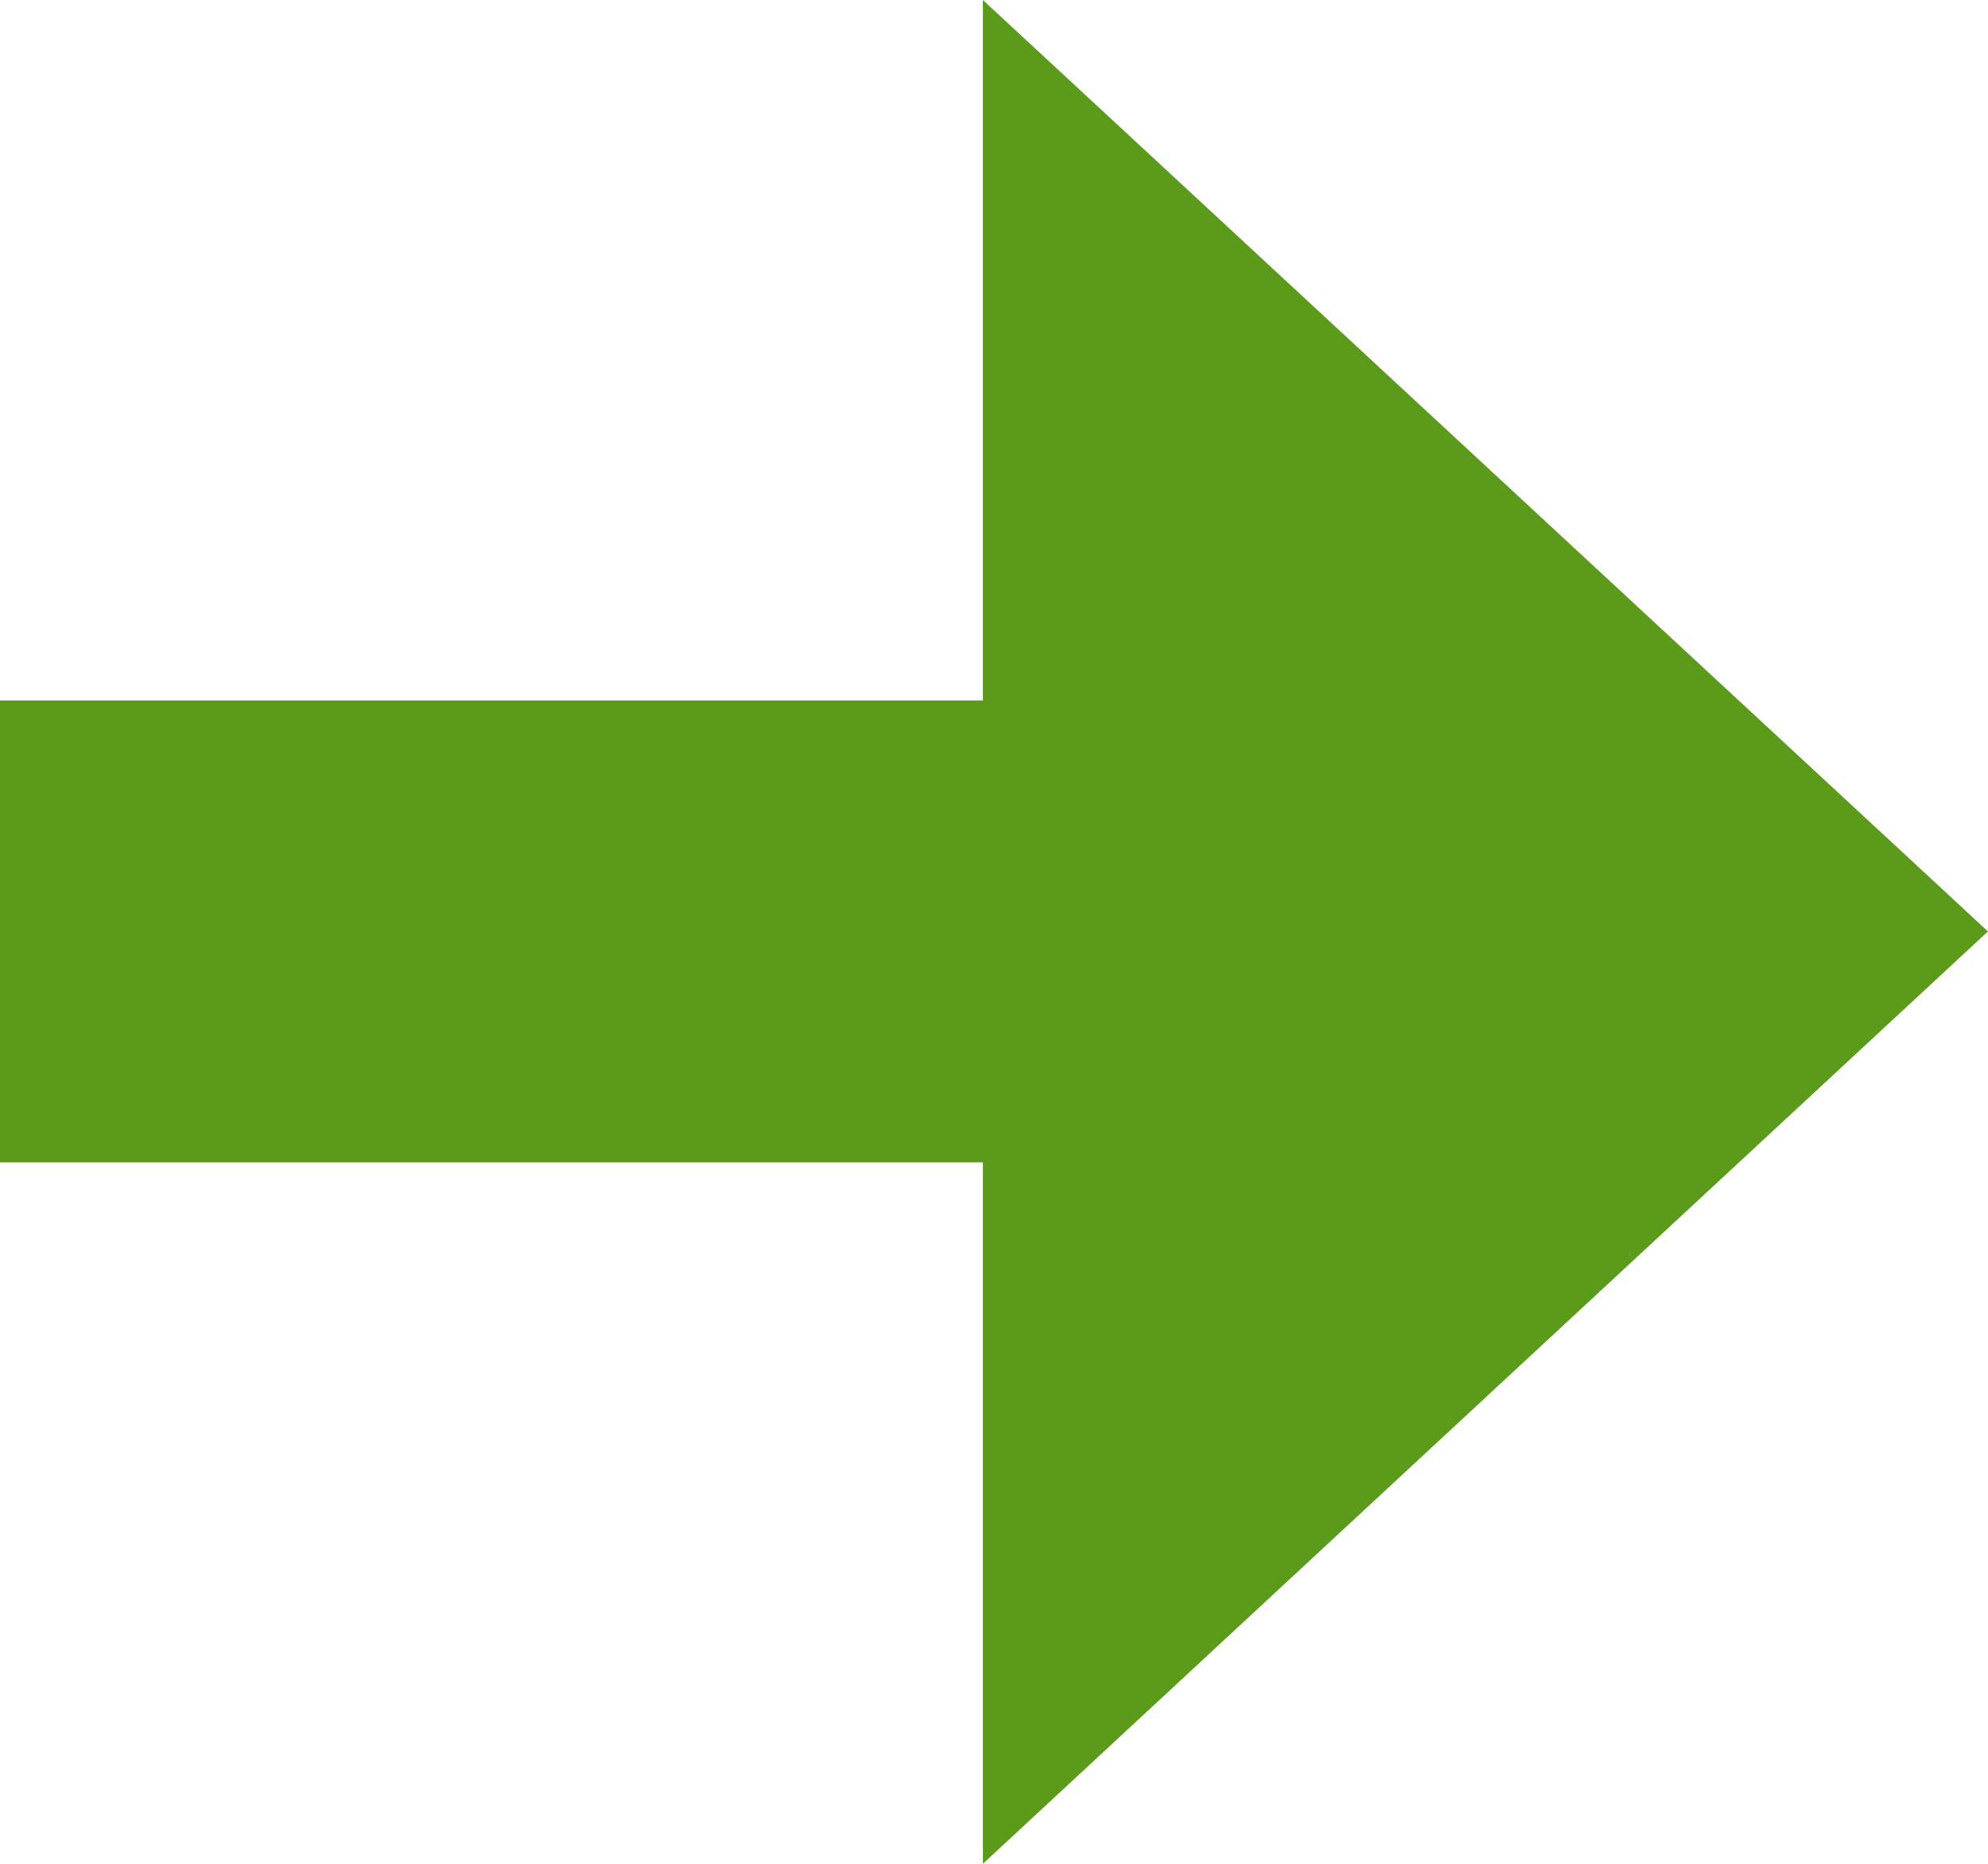 <svg width="64" height="60" viewBox="0 0 64 60" fill="none" xmlns="http://www.w3.org/2000/svg">
<g clip-path="url(#clip0_5040_508)">
<path d="M0 29.984H44.164" stroke="#5C9A1B" stroke-width="14.87"/>
<path d="M63.998 29.985L31.642 0V60L63.998 29.985Z" fill="#5C9A1B"/>
</g>
<defs>
<clipPath id="clip0_5040_508">
<rect width="64" height="60" fill="white"/>
</clipPath>
</defs>
</svg>
